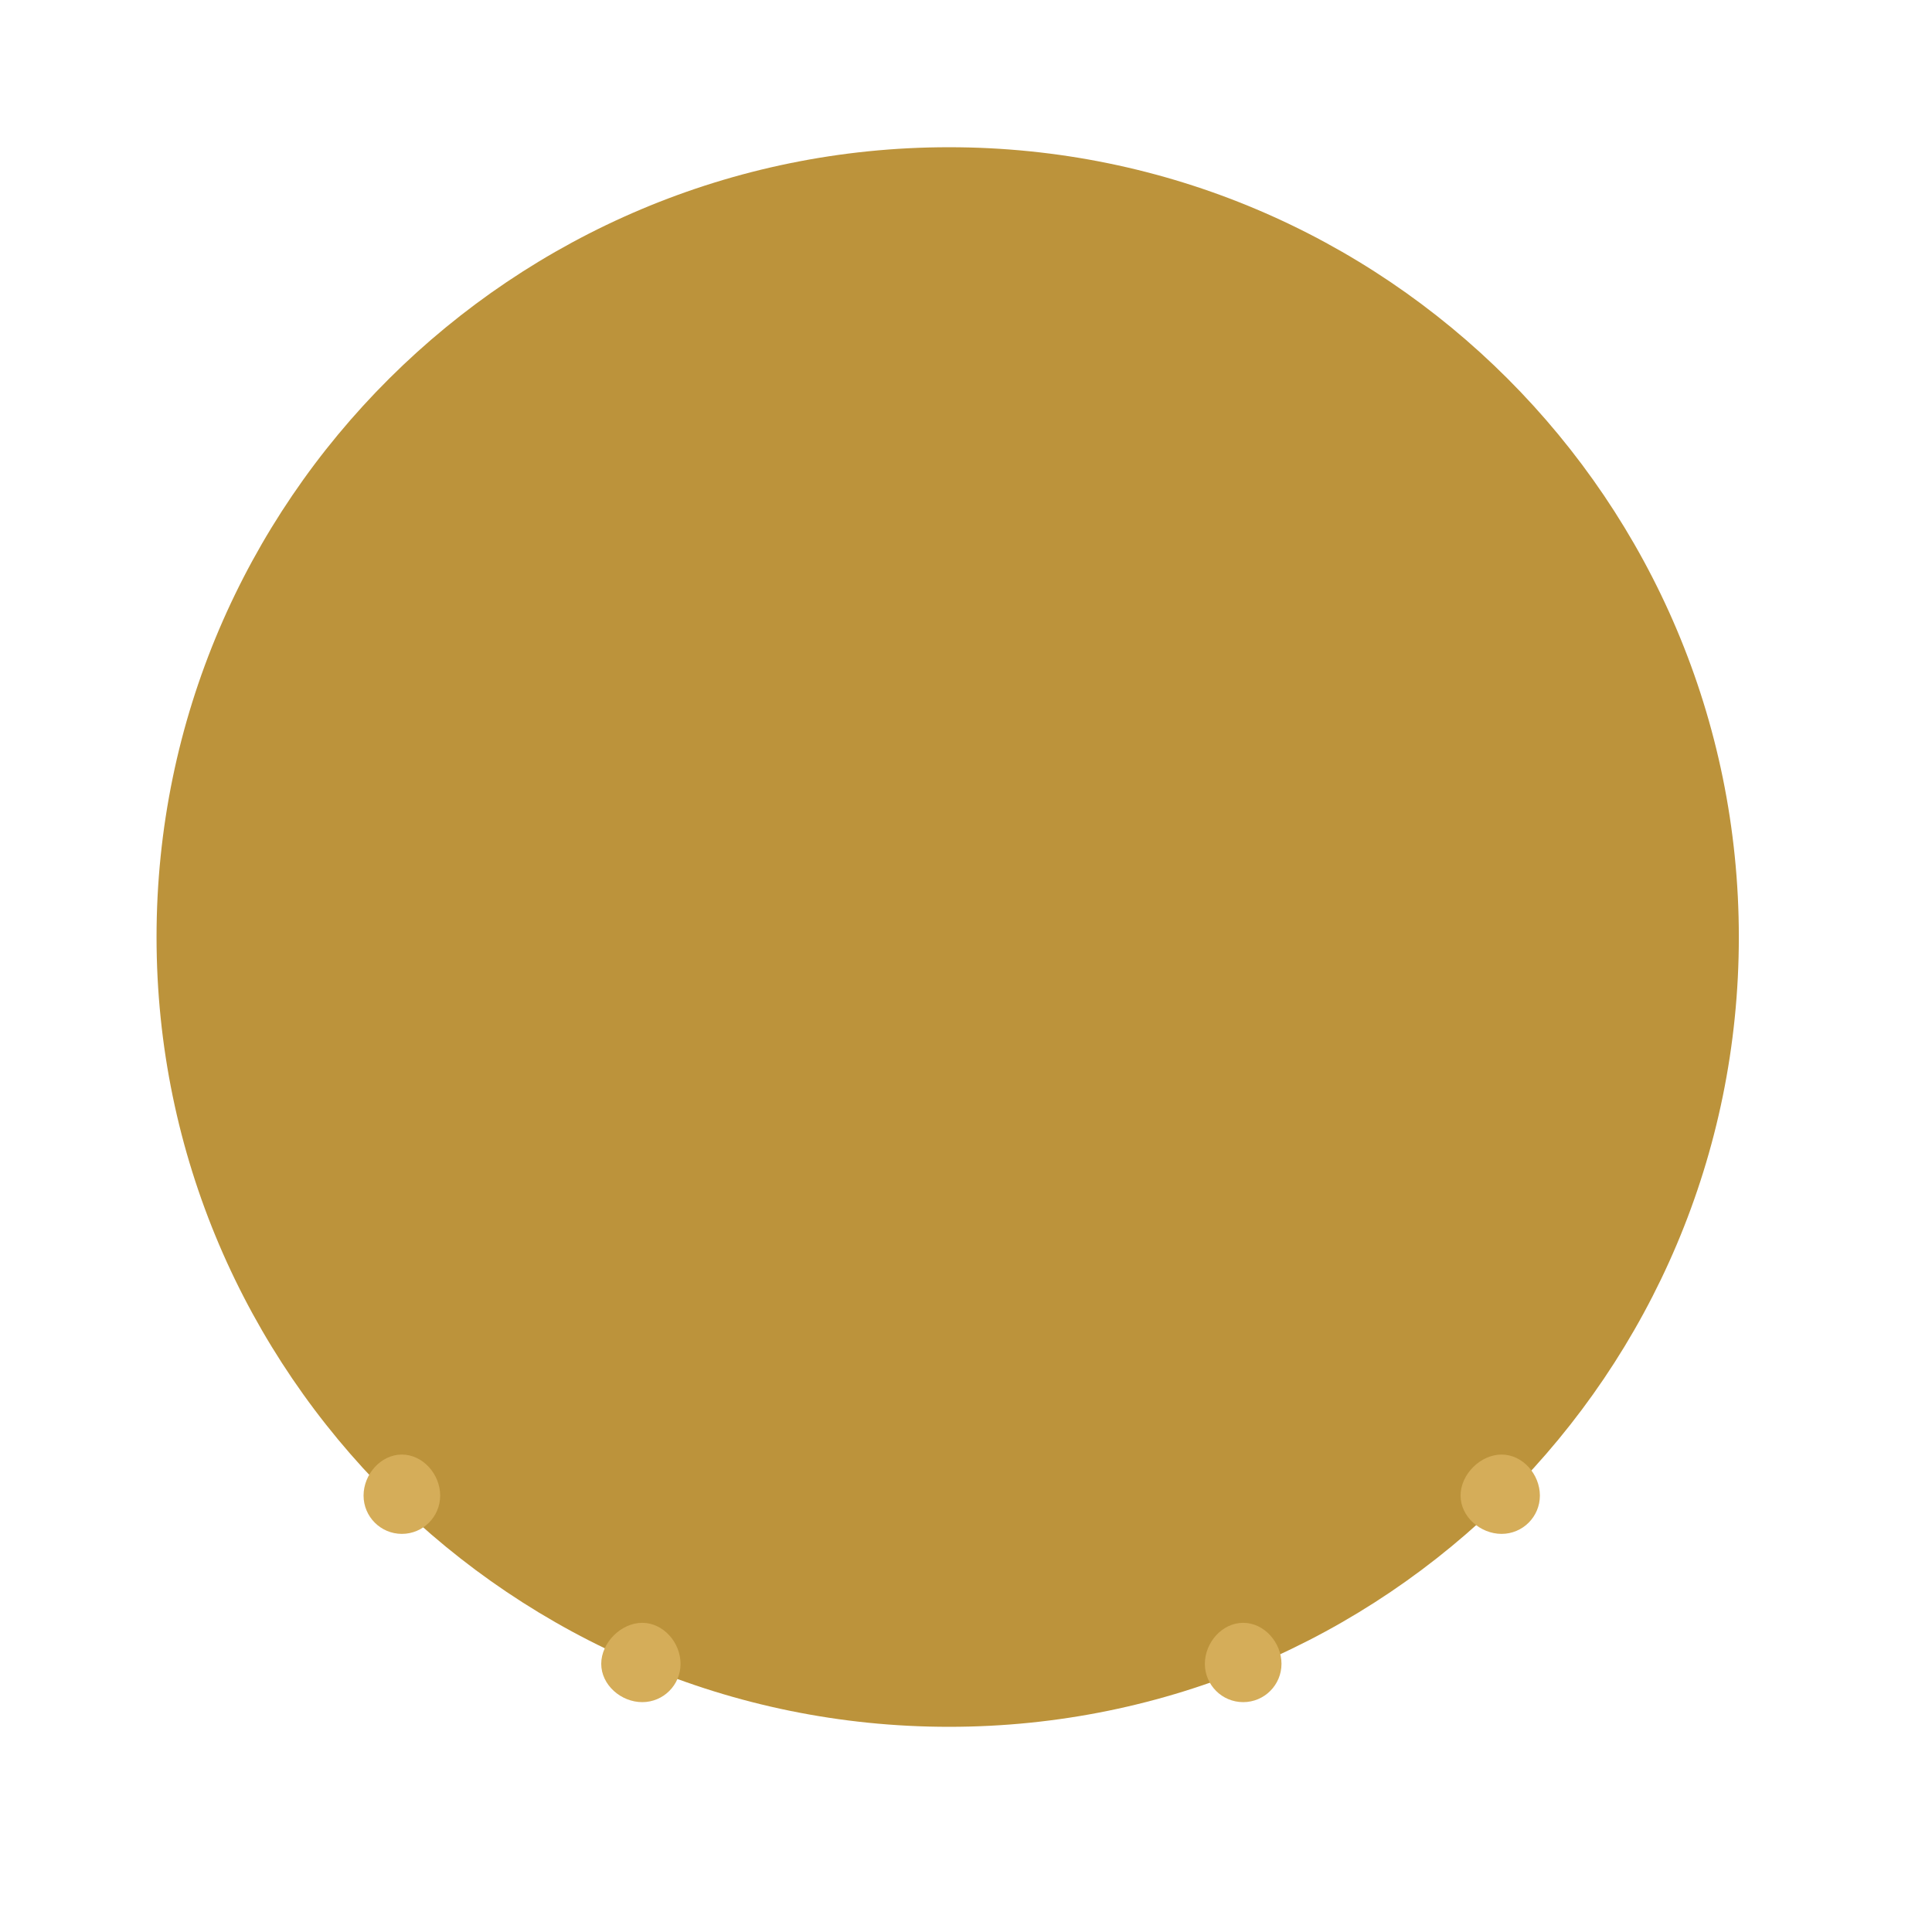 <svg xmlns="http://www.w3.org/2000/svg" xmlns:xlink="http://www.w3.org/1999/xlink" width="643px" height="643px">
	<path fill-rule="evenodd" fill="rgb(188, 147, 59)"
		d="M315.856,49.000 C461.027,49.000 578.712,166.685 578.712,311.856 C578.712,457.027 461.027,574.712 315.856,574.712 C170.685,574.712 52.1,457.027 52.1,311.856 C52.1,166.685 170.685,49.000 315.856,49.000 Z" />
	<path fill-rule="evenodd" fill="rgb(213, 173, 89)"
		d="M133.750,484.1 C140.792,484.1 146.500,490.708 146.500,497.750 C146.500,504.792 140.792,510.500 133.750,510.500 C126.708,510.500 121.000,504.792 121.000,497.750 C121.000,490.708 126.708,484.1 133.750,484.1 Z" />
	<path fill-rule="evenodd" fill="rgb(213, 173, 89)"
		d="M499.750,484.1 C506.792,484.1 512.500,490.708 512.500,497.750 C512.500,504.792 506.792,510.500 499.750,510.500 C492.708,510.500 486.1,504.792 486.1,497.750 C486.1,490.708 492.708,484.1 499.750,484.1 Z" />
	<path fill-rule="evenodd" fill="rgb(213, 173, 89)"
		d="M213.750,540.1 C220.792,540.1 226.500,546.708 226.500,553.750 C226.500,560.792 220.792,566.500 213.750,566.500 C206.708,566.500 200.1,560.792 200.1,553.750 C200.1,546.708 206.708,540.1 213.750,540.1 Z" />
	<path fill-rule="evenodd" fill="rgb(213, 173, 89)"
		d="M413.750,540.1 C420.792,540.1 426.500,546.708 426.500,553.750 C426.500,560.792 420.792,566.500 413.750,566.500 C406.708,566.500 401.000,560.792 401.000,553.750 C401.000,546.708 406.708,540.1 413.750,540.1 Z" />
</svg>